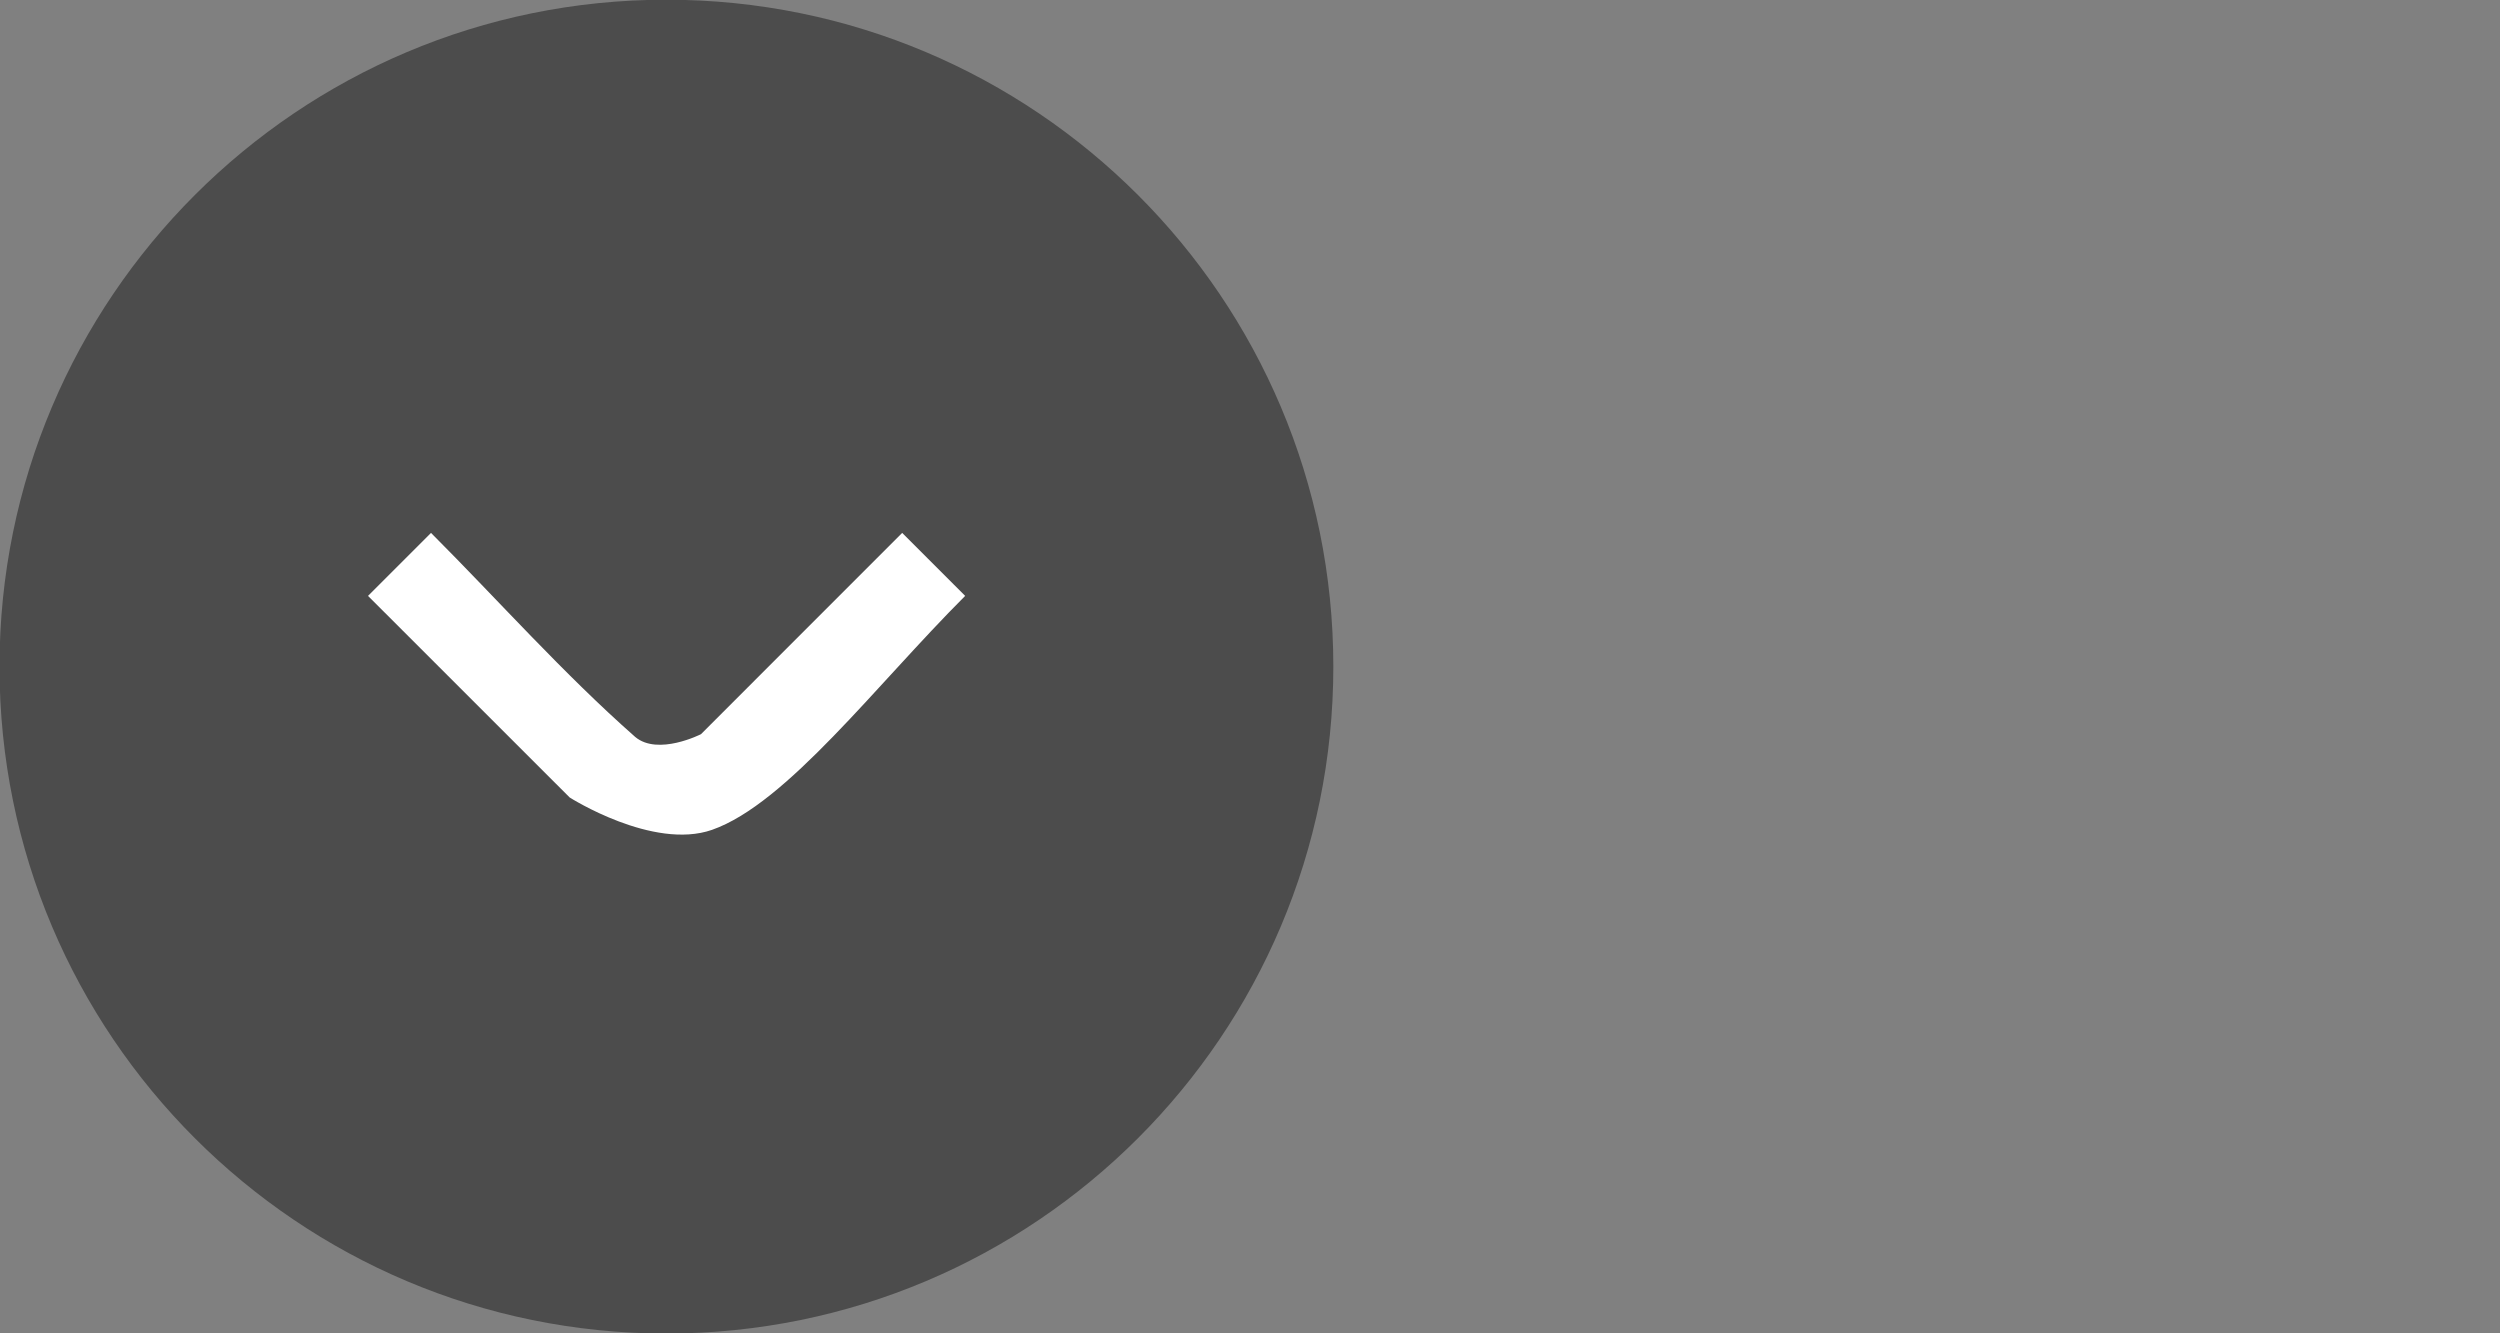 <?xml version="1.0" encoding="UTF-8" standalone="no"?>
<!DOCTYPE svg PUBLIC "-//W3C//DTD SVG 1.1//EN" "http://www.w3.org/Graphics/SVG/1.1/DTD/svg11.dtd">
<svg width="100%" height="100%" viewBox="0 0 30 16" version="1.1" xmlns="http://www.w3.org/2000/svg" xmlns:xlink="http://www.w3.org/1999/xlink" xml:space="preserve" xmlns:serif="http://www.serif.com/" style="fill-rule:evenodd;clip-rule:evenodd;stroke-linejoin:round;stroke-miterlimit:1.414;">
    <rect x="0" y="0" width="30" height="16" fill="#808080" stroke="none"/>
    <g transform="matrix(0.952,0,0,0.952,16,8)">
        <path d="M0,-0.001C0,4.642 -3.764,8.406 -8.407,8.406C-13.049,8.406 -16.813,4.642 -16.813,-0.001C-16.813,-4.644 -13.049,-8.407 -8.407,-8.407C-3.764,-8.407 0,-4.644 0,-0.001" style="fill:rgb(76,76,76);fill-rule:nonzero;"/>
    </g>
    <g transform="matrix(0.952,0,0,0.952,11.204,9.625)">
        <path d="M0.397,-2.599C-0.729,-1.473 -1.854,0.021 -2.794,0.35C-3.539,0.61 -4.588,-0.058 -4.588,-0.058L-7.13,-2.599L-6.336,-3.393C-5.479,-2.535 -4.672,-1.623 -3.762,-0.821C-3.475,-0.58 -2.933,-0.856 -2.933,-0.856L-0.397,-3.393C-0.132,-3.128 0.132,-2.864 0.397,-2.599Z" style="fill:white;fill-rule:nonzero;"/>
    </g>
</svg>
